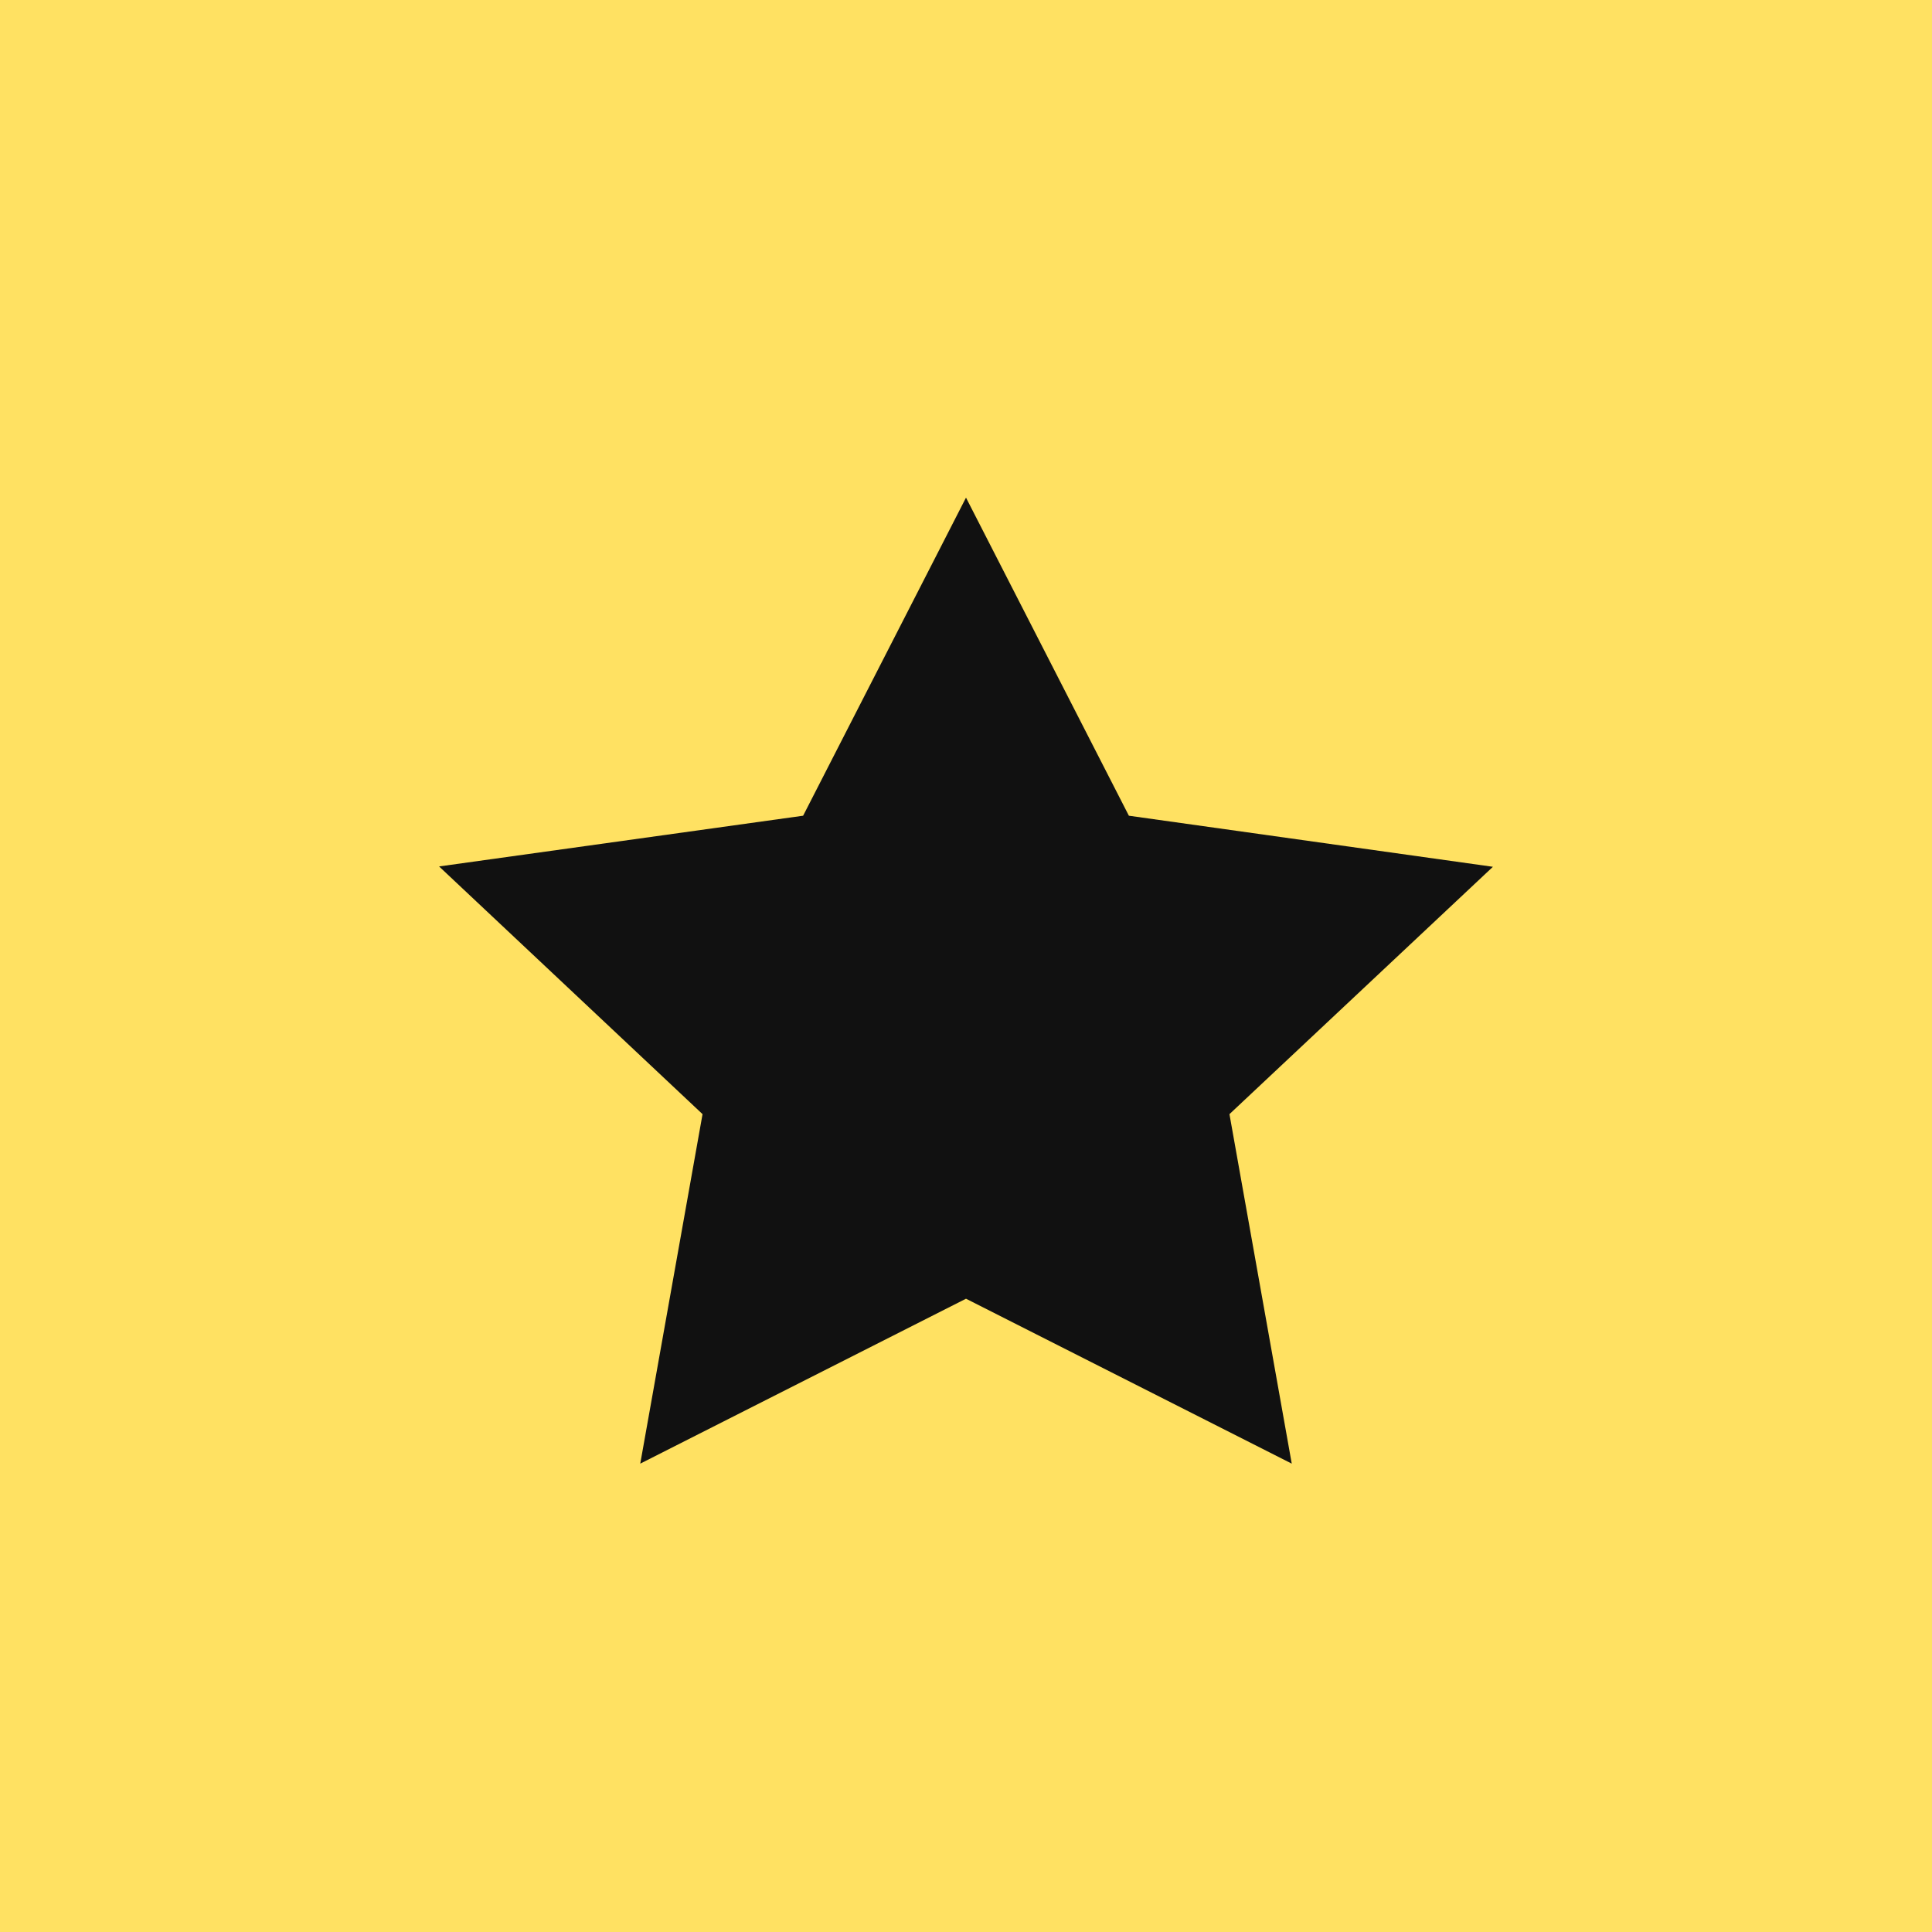 <?xml version="1.0" encoding="UTF-8"?> <svg xmlns="http://www.w3.org/2000/svg" width="66" height="66" viewBox="0 0 66 66" fill="none"><rect width="66" height="66" fill="#FFE162"></rect><path d="M33 17L27.436 27.866L15 29.599L24 38.061L21.872 50L33 44.366L44.128 50L42 38.061L51 29.611L38.564 27.866L33 17Z" fill="#111111"></path></svg> 